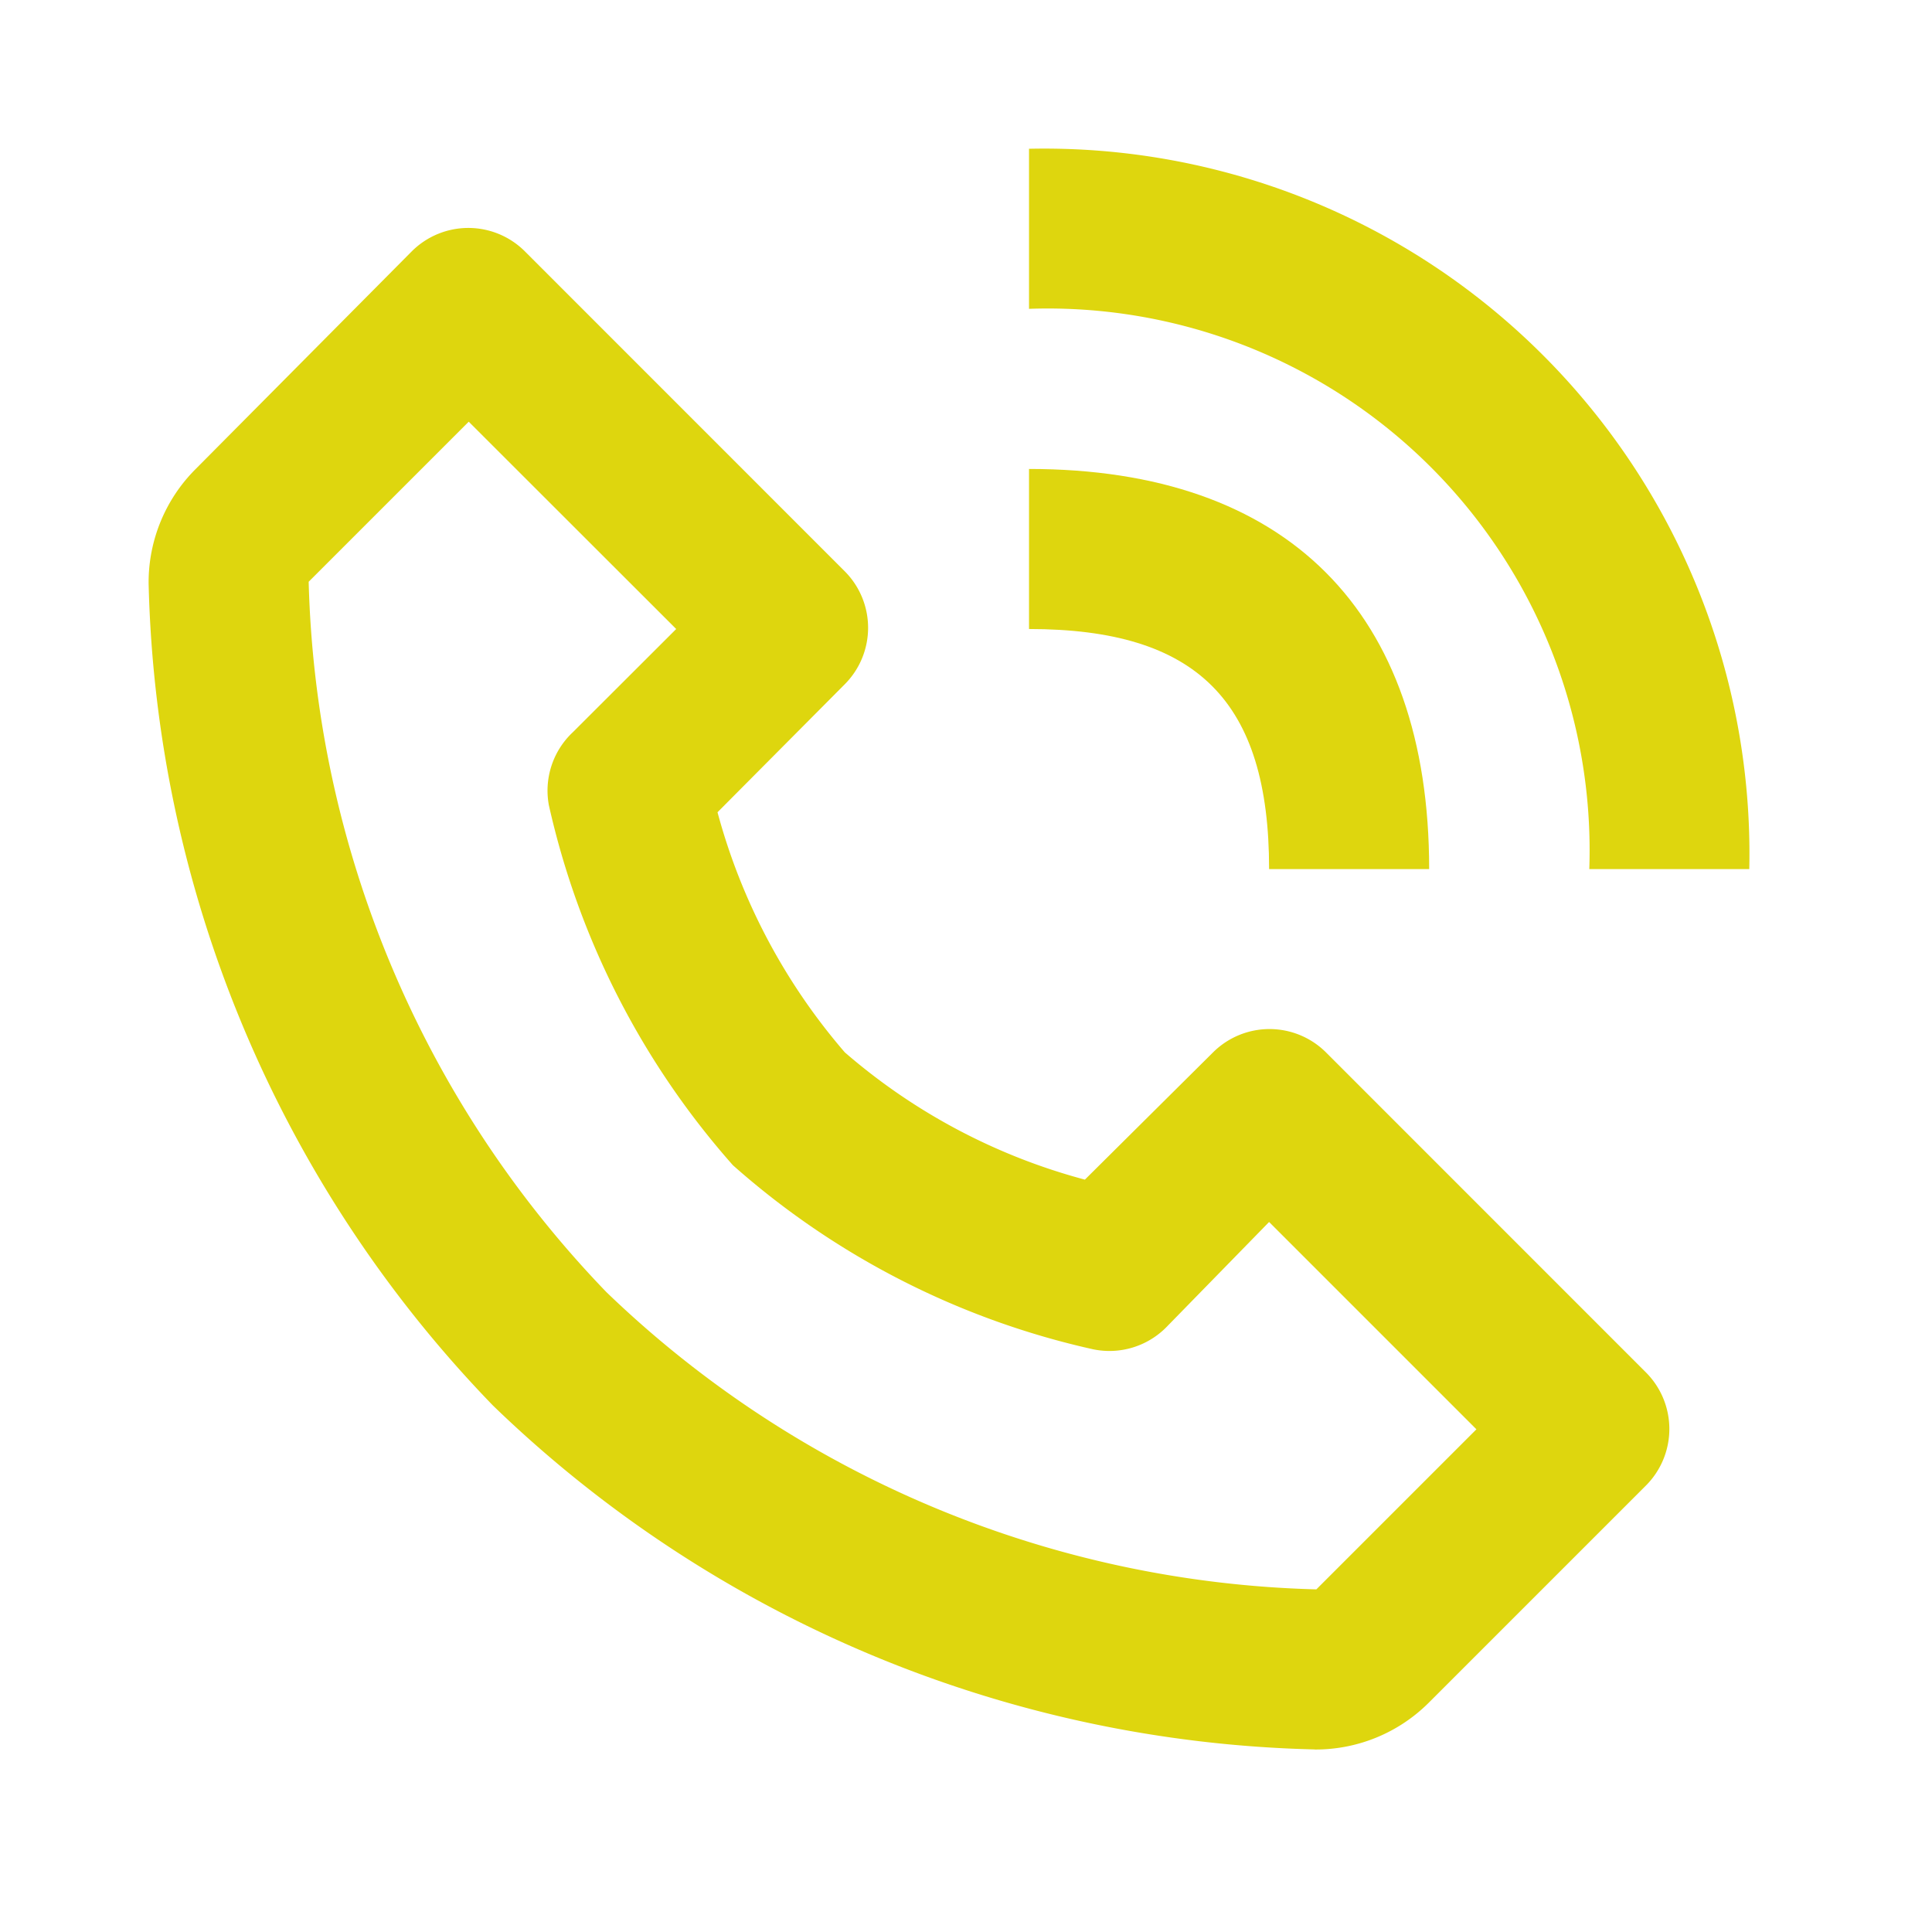 <svg xmlns="http://www.w3.org/2000/svg" width="26" height="26" viewBox="0 0 26 26"><g id="Grupo_27240" data-name="Grupo 27240" transform="translate(-579.461 -340)"><g id="Grupo_55" data-name="Grupo 55" transform="translate(581.461 342)"><path id="Trazado_4745" data-name="Trazado 4745" d="M17.693,23.542a2.154,2.154,0,0,0,1.54-.635l2.919-2.919a1.077,1.077,0,0,0,0-1.519L17.844,14.16a1.077,1.077,0,0,0-1.519,0L14.6,15.873a8.132,8.132,0,0,1-3.231-1.713,8.207,8.207,0,0,1-1.713-3.231l1.713-1.723a1.077,1.077,0,0,0,0-1.519L7.062,3.379a1.077,1.077,0,0,0-1.519,0L2.635,6.308A2.154,2.154,0,0,0,2,7.849,16.458,16.458,0,0,0,6.631,18.91a16.458,16.458,0,0,0,11.062,4.631ZM6.308,5.673,9.1,8.463,7.709,9.852a1.077,1.077,0,0,0-.323.98,10.9,10.9,0,0,0,2.477,4.847,10.857,10.857,0,0,0,4.847,2.477,1.077,1.077,0,0,0,.98-.291l1.389-1.422,2.79,2.79-2.154,2.154a14.3,14.3,0,0,1-9.554-4A14.3,14.3,0,0,1,4.154,7.827Zm15.079,6.021h2.154A9.489,9.489,0,0,0,13.848,2V4.154a7.292,7.292,0,0,1,7.54,7.54Z" transform="translate(-2 -1.998)" fill="#ded60e"></path><path id="Trazado_4746" data-name="Trazado 4746" d="M13,8.154c2.262,0,3.231.969,3.231,3.231h2.154C18.385,7.917,16.468,6,13,6Z" transform="translate(-1.152 -1.689)" fill="#ded60e"></path></g><rect id="Rect&#xE1;ngulo_4219" data-name="Rect&#xE1;ngulo 4219" width="26" height="26" transform="translate(579.461 340)" fill="none"></rect></g></svg>